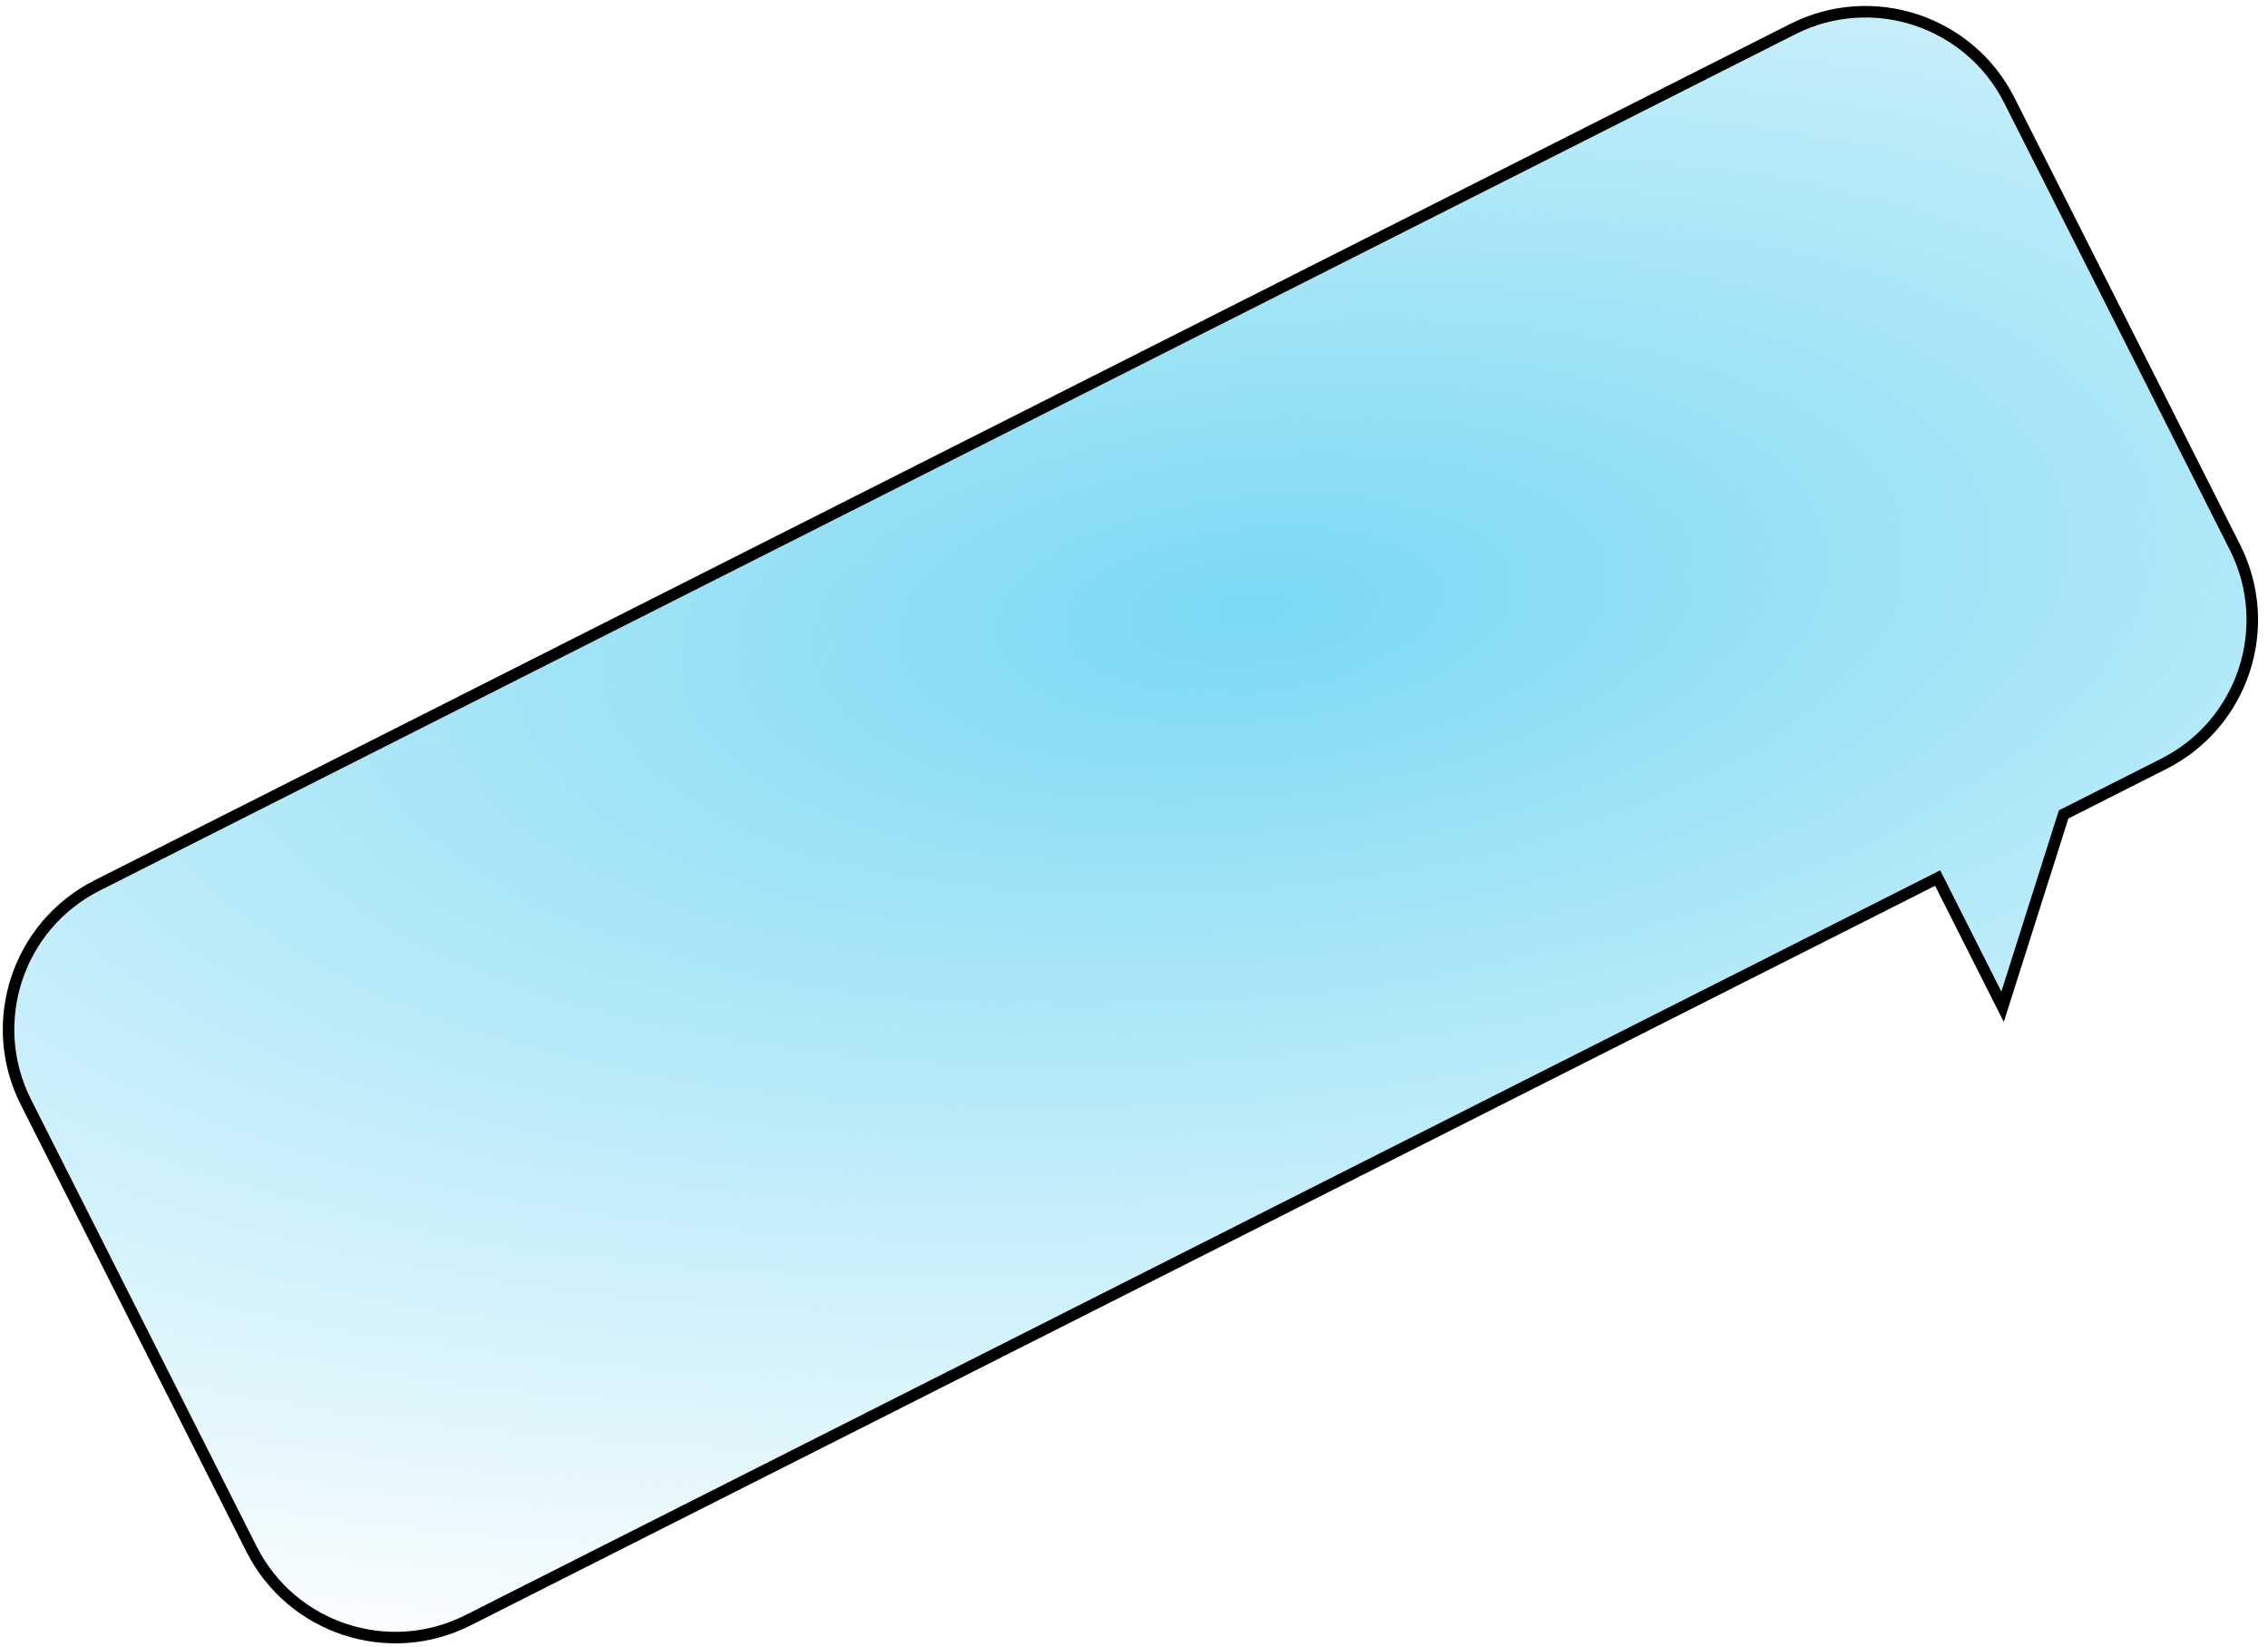 <?xml version="1.0" encoding="UTF-8"?> <svg xmlns="http://www.w3.org/2000/svg" width="197" height="143" viewBox="0 0 197 143" fill="none"><path fill-rule="evenodd" clip-rule="evenodd" d="M8.435 76.891C1.533 80.376 -1.237 88.797 2.247 95.699L21.844 134.512C25.329 141.414 33.75 144.185 40.652 140.7L168.304 76.248L173.946 87.424L179.248 70.722L187.942 66.333C194.844 62.848 197.615 54.428 194.13 47.525L174.533 8.712C171.048 1.81 162.628 -0.961 155.726 2.524L8.435 76.891Z" fill="url(#paint0_radial_40_2026)"></path><path d="M8.435 76.891L8.21 76.445L8.435 76.891ZM40.652 140.7L40.877 141.146L40.652 140.7ZM168.304 76.248L168.75 76.023L168.525 75.577L168.078 75.802L168.304 76.248ZM173.946 87.424L173.5 87.65L174.052 88.743L174.423 87.576L173.946 87.424ZM179.248 70.722L179.023 70.276L178.835 70.371L178.772 70.571L179.248 70.722ZM155.726 2.524L155.951 2.971L155.726 2.524ZM2.694 95.474C-0.667 88.818 2.005 80.698 8.66 77.338L8.21 76.445C1.061 80.055 -1.808 88.775 1.801 95.924L2.694 95.474ZM22.291 134.287L2.694 95.474L1.801 95.924L21.398 134.738L22.291 134.287ZM40.426 140.253C33.771 143.614 25.651 140.943 22.291 134.287L21.398 134.738C25.007 141.886 33.728 144.755 40.877 141.146L40.426 140.253ZM168.078 75.802L40.426 140.253L40.877 141.146L168.529 76.695L168.078 75.802ZM174.393 87.199L168.75 76.023L167.857 76.474L173.5 87.65L174.393 87.199ZM178.772 70.571L173.47 87.273L174.423 87.576L179.725 70.874L178.772 70.571ZM187.717 65.886L179.023 70.276L179.474 71.169L188.168 66.779L187.717 65.886ZM193.683 47.751C197.044 54.406 194.373 62.526 187.717 65.886L188.168 66.779C195.316 63.17 198.186 54.449 194.576 47.3L193.683 47.751ZM174.087 8.937L193.683 47.751L194.576 47.3L174.979 8.486L174.087 8.937ZM155.951 2.971C162.607 -0.39 170.726 2.282 174.087 8.937L174.979 8.486C171.37 1.338 162.649 -1.531 155.5 2.078L155.951 2.971ZM8.66 77.338L155.951 2.971L155.5 2.078L8.21 76.445L8.66 77.338Z" fill="black"></path><defs><radialGradient id="paint0_radial_40_2026" cx="0" cy="0" r="1" gradientUnits="userSpaceOnUse" gradientTransform="translate(108.938 52.715) rotate(83.454) scale(92.1 211.612)"><stop stop-color="#7BD9F4"></stop><stop offset="1" stop-color="#7BD9F4" stop-opacity="0"></stop></radialGradient></defs></svg> 